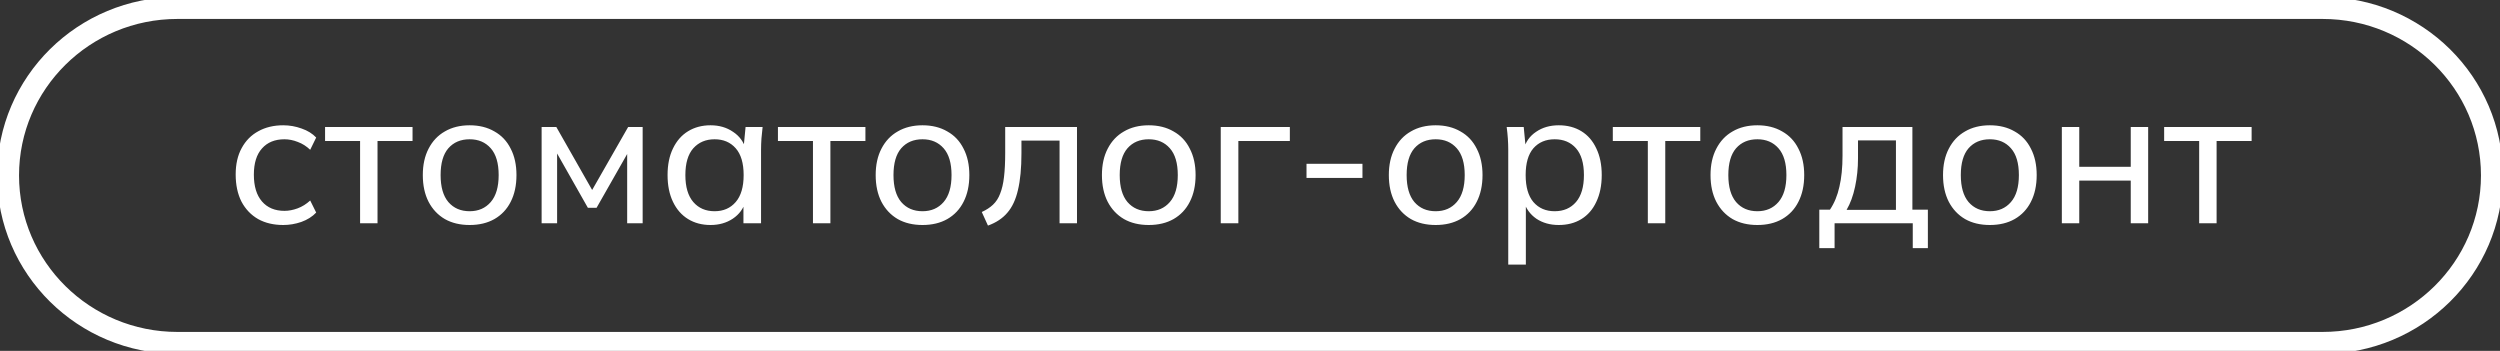 <?xml version="1.0" encoding="UTF-8"?> <svg xmlns="http://www.w3.org/2000/svg" width="114" height="16" viewBox="0 0 114 16" fill="none"><rect x="0" y="0" width="114" height="16" fill="#333333" stroke="none"/> <g clip-path="url(#clip0_6_41)"> <path d="M12.918 10.26C12.477 10.26 12.094 10.17 11.771 9.99C11.447 9.804 11.194 9.539 11.012 9.196C10.835 8.847 10.747 8.433 10.747 7.956C10.747 7.485 10.838 7.084 11.021 6.752C11.203 6.415 11.456 6.159 11.78 5.984C12.103 5.804 12.483 5.713 12.918 5.713C13.206 5.713 13.486 5.763 13.757 5.862C14.027 5.955 14.248 6.092 14.418 6.272L14.145 6.831C13.974 6.668 13.786 6.548 13.58 6.473C13.374 6.391 13.171 6.351 12.971 6.351C12.536 6.351 12.194 6.49 11.947 6.769C11.7 7.043 11.576 7.441 11.576 7.965C11.576 8.495 11.7 8.902 11.947 9.187C12.194 9.472 12.536 9.615 12.971 9.615C13.165 9.615 13.365 9.577 13.571 9.501C13.777 9.425 13.968 9.306 14.145 9.143L14.418 9.693C14.242 9.879 14.015 10.022 13.739 10.121C13.468 10.214 13.195 10.26 12.918 10.26ZM16.42 10.182V6.429H14.823V5.792H18.812V6.429H17.215V10.182H16.42ZM21.416 10.26C20.98 10.26 20.604 10.17 20.286 9.99C19.968 9.804 19.721 9.542 19.544 9.204C19.368 8.861 19.28 8.454 19.28 7.983C19.28 7.517 19.368 7.116 19.544 6.778C19.721 6.435 19.968 6.173 20.286 5.993C20.604 5.807 20.98 5.713 21.416 5.713C21.851 5.713 22.227 5.807 22.545 5.993C22.869 6.173 23.116 6.435 23.287 6.778C23.463 7.116 23.551 7.517 23.551 7.983C23.551 8.454 23.463 8.861 23.287 9.204C23.116 9.542 22.869 9.804 22.545 9.99C22.227 10.17 21.851 10.26 21.416 10.26ZM21.416 9.632C21.816 9.632 22.136 9.492 22.378 9.213C22.619 8.934 22.739 8.524 22.739 7.983C22.739 7.441 22.619 7.034 22.378 6.761C22.136 6.487 21.816 6.351 21.416 6.351C21.009 6.351 20.686 6.487 20.445 6.761C20.209 7.034 20.092 7.441 20.092 7.983C20.092 8.524 20.209 8.934 20.445 9.213C20.686 9.492 21.009 9.632 21.416 9.632ZM24.698 10.182V5.792H25.369L27.002 8.663L28.643 5.792H29.305V10.182H28.599V6.682H28.793L27.204 9.475H26.807L25.219 6.673H25.404V10.182H24.698ZM32.401 10.26C32.012 10.26 31.671 10.17 31.377 9.99C31.082 9.809 30.853 9.548 30.688 9.204C30.523 8.861 30.441 8.454 30.441 7.983C30.441 7.511 30.523 7.107 30.688 6.769C30.853 6.426 31.082 6.164 31.377 5.984C31.671 5.804 32.012 5.713 32.401 5.713C32.795 5.713 33.136 5.812 33.424 6.01C33.718 6.202 33.913 6.467 34.007 6.804H33.901L33.998 5.792H34.775C34.757 5.967 34.739 6.141 34.722 6.316C34.71 6.49 34.704 6.662 34.704 6.831V10.182H33.901V9.178H33.998C33.904 9.51 33.71 9.775 33.416 9.972C33.127 10.164 32.789 10.26 32.401 10.26ZM32.586 9.632C32.986 9.632 33.307 9.492 33.548 9.213C33.789 8.934 33.91 8.524 33.91 7.983C33.91 7.441 33.789 7.034 33.548 6.761C33.307 6.487 32.986 6.351 32.586 6.351C32.186 6.351 31.862 6.487 31.615 6.761C31.374 7.034 31.253 7.441 31.253 7.983C31.253 8.524 31.374 8.934 31.615 9.213C31.856 9.492 32.18 9.632 32.586 9.632ZM37.071 10.182V6.429H35.474V5.792H39.463V6.429H37.866V10.182H37.071ZM42.066 10.26C41.631 10.26 41.255 10.17 40.937 9.99C40.619 9.804 40.372 9.542 40.195 9.204C40.019 8.861 39.931 8.454 39.931 7.983C39.931 7.517 40.019 7.116 40.195 6.778C40.372 6.435 40.619 6.173 40.937 5.993C41.255 5.807 41.631 5.713 42.066 5.713C42.502 5.713 42.879 5.807 43.196 5.993C43.52 6.173 43.767 6.435 43.938 6.778C44.114 7.116 44.202 7.517 44.202 7.983C44.202 8.454 44.114 8.861 43.938 9.204C43.767 9.542 43.52 9.804 43.196 9.99C42.879 10.17 42.502 10.26 42.066 10.26ZM42.066 9.632C42.467 9.632 42.787 9.492 43.029 9.213C43.27 8.934 43.39 8.524 43.39 7.983C43.39 7.441 43.27 7.034 43.029 6.761C42.787 6.487 42.467 6.351 42.066 6.351C41.66 6.351 41.337 6.487 41.096 6.761C40.86 7.034 40.743 7.441 40.743 7.983C40.743 8.524 40.86 8.934 41.096 9.213C41.337 9.492 41.66 9.632 42.066 9.632ZM45.051 10.287L44.769 9.667C44.974 9.574 45.145 9.463 45.28 9.335C45.422 9.201 45.531 9.033 45.607 8.829C45.689 8.625 45.748 8.372 45.783 8.07C45.819 7.767 45.837 7.401 45.837 6.97V5.792H49.111V10.182H48.316V6.412H46.578V6.988C46.578 7.663 46.525 8.221 46.419 8.663C46.319 9.1 46.157 9.446 45.934 9.702C45.716 9.958 45.422 10.153 45.051 10.287ZM52.383 10.26C51.948 10.26 51.571 10.17 51.254 9.99C50.936 9.804 50.689 9.542 50.512 9.204C50.336 8.861 50.248 8.454 50.248 7.983C50.248 7.517 50.336 7.116 50.512 6.778C50.689 6.435 50.936 6.173 51.254 5.993C51.571 5.807 51.948 5.713 52.383 5.713C52.819 5.713 53.195 5.807 53.513 5.993C53.837 6.173 54.084 6.435 54.254 6.778C54.431 7.116 54.519 7.517 54.519 7.983C54.519 8.454 54.431 8.861 54.254 9.204C54.084 9.542 53.837 9.804 53.513 9.99C53.195 10.17 52.819 10.26 52.383 10.26ZM52.383 9.632C52.783 9.632 53.104 9.492 53.345 9.213C53.587 8.934 53.707 8.524 53.707 7.983C53.707 7.441 53.587 7.034 53.345 6.761C53.104 6.487 52.783 6.351 52.383 6.351C51.977 6.351 51.654 6.487 51.413 6.761C51.177 7.034 51.059 7.441 51.059 7.983C51.059 8.524 51.177 8.934 51.413 9.213C51.654 9.492 51.977 9.632 52.383 9.632ZM55.666 10.182V5.792H58.817V6.429H56.469V10.182H55.666ZM59.577 8.113V7.468H62.128V8.113H59.577ZM65.467 10.26C65.032 10.26 64.655 10.17 64.337 9.99C64.019 9.804 63.772 9.542 63.596 9.204C63.419 8.861 63.331 8.454 63.331 7.983C63.331 7.517 63.419 7.116 63.596 6.778C63.772 6.435 64.019 6.173 64.337 5.993C64.655 5.807 65.032 5.713 65.467 5.713C65.902 5.713 66.279 5.807 66.597 5.993C66.92 6.173 67.167 6.435 67.338 6.778C67.514 7.116 67.603 7.517 67.603 7.983C67.603 8.454 67.514 8.861 67.338 9.204C67.167 9.542 66.92 9.804 66.597 9.99C66.279 10.17 65.902 10.26 65.467 10.26ZM65.467 9.632C65.867 9.632 66.188 9.492 66.429 9.213C66.67 8.934 66.791 8.524 66.791 7.983C66.791 7.441 66.67 7.034 66.429 6.761C66.188 6.487 65.867 6.351 65.467 6.351C65.061 6.351 64.737 6.487 64.496 6.761C64.261 7.034 64.143 7.441 64.143 7.983C64.143 8.524 64.261 8.934 64.496 9.213C64.737 9.492 65.061 9.632 65.467 9.632ZM68.776 12.067V6.831C68.776 6.662 68.77 6.49 68.758 6.316C68.746 6.141 68.729 5.967 68.705 5.792H69.482L69.579 6.804H69.482C69.57 6.467 69.758 6.202 70.047 6.01C70.335 5.812 70.679 5.713 71.079 5.713C71.474 5.713 71.818 5.804 72.112 5.984C72.406 6.164 72.633 6.426 72.792 6.769C72.956 7.107 73.039 7.511 73.039 7.983C73.039 8.454 72.956 8.861 72.792 9.204C72.633 9.548 72.406 9.809 72.112 9.99C71.818 10.17 71.474 10.26 71.079 10.26C70.685 10.26 70.344 10.164 70.056 9.972C69.773 9.775 69.582 9.51 69.482 9.178H69.579V12.067H68.776ZM70.894 9.632C71.3 9.632 71.624 9.492 71.865 9.213C72.106 8.934 72.227 8.524 72.227 7.983C72.227 7.441 72.106 7.034 71.865 6.761C71.624 6.487 71.3 6.351 70.894 6.351C70.488 6.351 70.165 6.487 69.923 6.761C69.688 7.034 69.57 7.441 69.57 7.983C69.57 8.524 69.688 8.934 69.923 9.213C70.165 9.492 70.488 9.632 70.894 9.632ZM75.141 10.182V6.429H73.544V5.792H77.533V6.429H75.936V10.182H75.141ZM80.136 10.26C79.701 10.26 79.324 10.17 79.006 9.99C78.689 9.804 78.442 9.542 78.265 9.204C78.088 8.861 78 8.454 78 7.983C78 7.517 78.088 7.116 78.265 6.778C78.442 6.435 78.689 6.173 79.006 5.993C79.324 5.807 79.701 5.713 80.136 5.713C80.572 5.713 80.948 5.807 81.266 5.993C81.589 6.173 81.837 6.435 82.007 6.778C82.184 7.116 82.272 7.517 82.272 7.983C82.272 8.454 82.184 8.861 82.007 9.204C81.837 9.542 81.589 9.804 81.266 9.99C80.948 10.17 80.572 10.26 80.136 10.26ZM80.136 9.632C80.536 9.632 80.857 9.492 81.098 9.213C81.339 8.934 81.46 8.524 81.46 7.983C81.46 7.441 81.339 7.034 81.098 6.761C80.857 6.487 80.536 6.351 80.136 6.351C79.73 6.351 79.406 6.487 79.165 6.761C78.93 7.034 78.812 7.441 78.812 7.983C78.812 8.524 78.93 8.934 79.165 9.213C79.406 9.492 79.73 9.632 80.136 9.632ZM82.96 11.316V9.562H83.445C83.645 9.265 83.789 8.916 83.877 8.515C83.972 8.113 84.019 7.636 84.019 7.084V5.792H87.205V9.562H87.911V11.316H87.222V10.182H83.657V11.316H82.96ZM84.204 9.571H86.455V6.403H84.725V7.223C84.725 7.665 84.681 8.096 84.592 8.515C84.504 8.928 84.375 9.28 84.204 9.571ZM90.737 10.26C90.302 10.26 89.925 10.17 89.608 9.99C89.29 9.804 89.043 9.542 88.866 9.204C88.69 8.861 88.602 8.454 88.602 7.983C88.602 7.517 88.69 7.116 88.866 6.778C89.043 6.435 89.29 6.173 89.608 5.993C89.925 5.807 90.302 5.713 90.737 5.713C91.173 5.713 91.549 5.807 91.867 5.993C92.191 6.173 92.438 6.435 92.609 6.778C92.785 7.116 92.873 7.517 92.873 7.983C92.873 8.454 92.785 8.861 92.609 9.204C92.438 9.542 92.191 9.804 91.867 9.99C91.549 10.17 91.173 10.26 90.737 10.26ZM90.737 9.632C91.138 9.632 91.458 9.492 91.699 9.213C91.941 8.934 92.061 8.524 92.061 7.983C92.061 7.441 91.941 7.034 91.699 6.761C91.458 6.487 91.138 6.351 90.737 6.351C90.331 6.351 90.008 6.487 89.766 6.761C89.531 7.034 89.413 7.441 89.413 7.983C89.413 8.524 89.531 8.934 89.766 9.213C90.008 9.492 90.331 9.632 90.737 9.632ZM94.02 10.182V5.792H94.814V7.607H97.162V5.792H97.956V10.182H97.162V8.236H94.814V10.182H94.02ZM100.282 10.182V6.429H98.685V5.792H102.674V6.429H101.077V10.182H100.282Z" fill="white"></path> <path d="M105.91 0.364H8.09C3.825 0.364 0.368 3.783 0.368 8C0.368 12.217 3.825 15.636 8.09 15.636H105.91C110.175 15.636 113.632 12.217 113.632 8C113.632 3.783 110.175 0.364 105.91 0.364Z" stroke="white"></path> </g> <defs> <clipPath id="clip0_6_41"> <rect width="114" height="16" fill="white"></rect> </clipPath> </defs> </svg> 